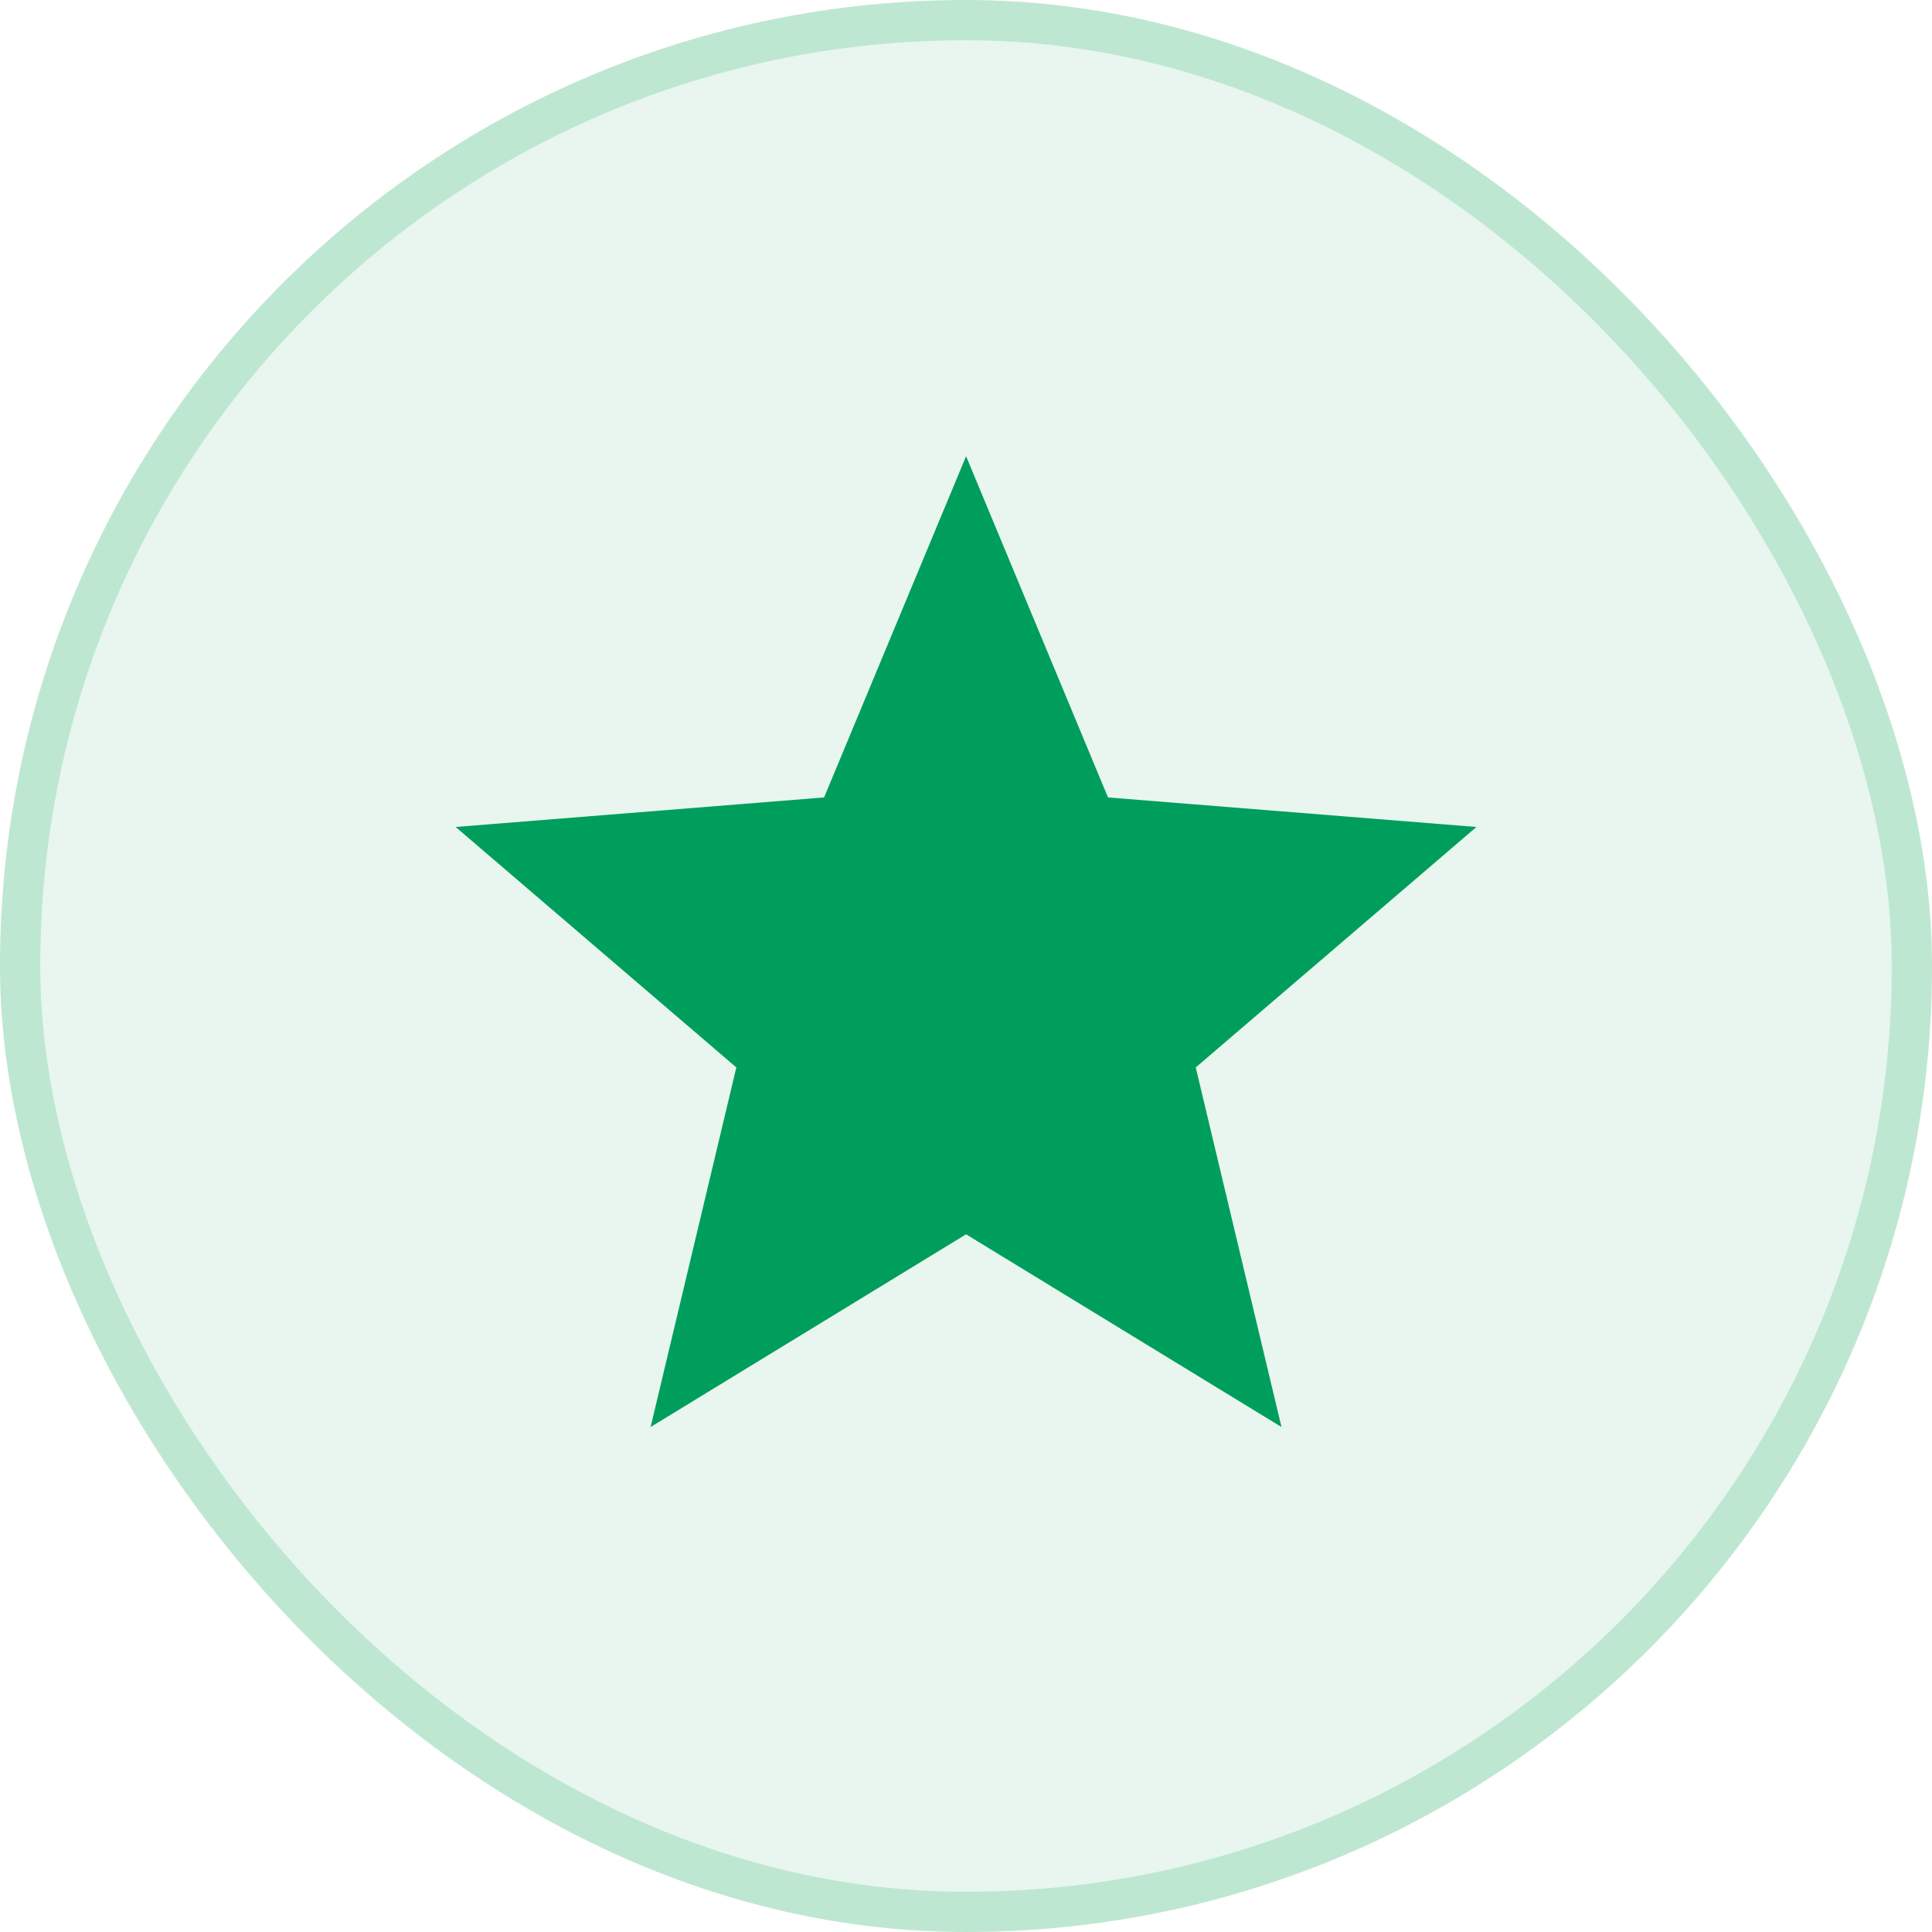 <svg width="24" height="24" viewBox="0 0 24 24" fill="none" xmlns="http://www.w3.org/2000/svg">
<rect width="24" height="24" rx="12" fill="#00A251" fill-opacity="0.09"/>
<rect x="0.25" y="0.25" width="23.5" height="23.5" rx="11.75" stroke="#00A251" stroke-opacity="0.18" stroke-width="0.5"/>
<path d="M12.001 15.333L8.082 17.727L9.147 13.26L5.66 10.273L10.237 9.906L12.001 5.667L13.764 9.906L18.341 10.273L14.854 13.26L15.919 17.727L12.001 15.333Z" fill="#009E5C"/>
</svg>
